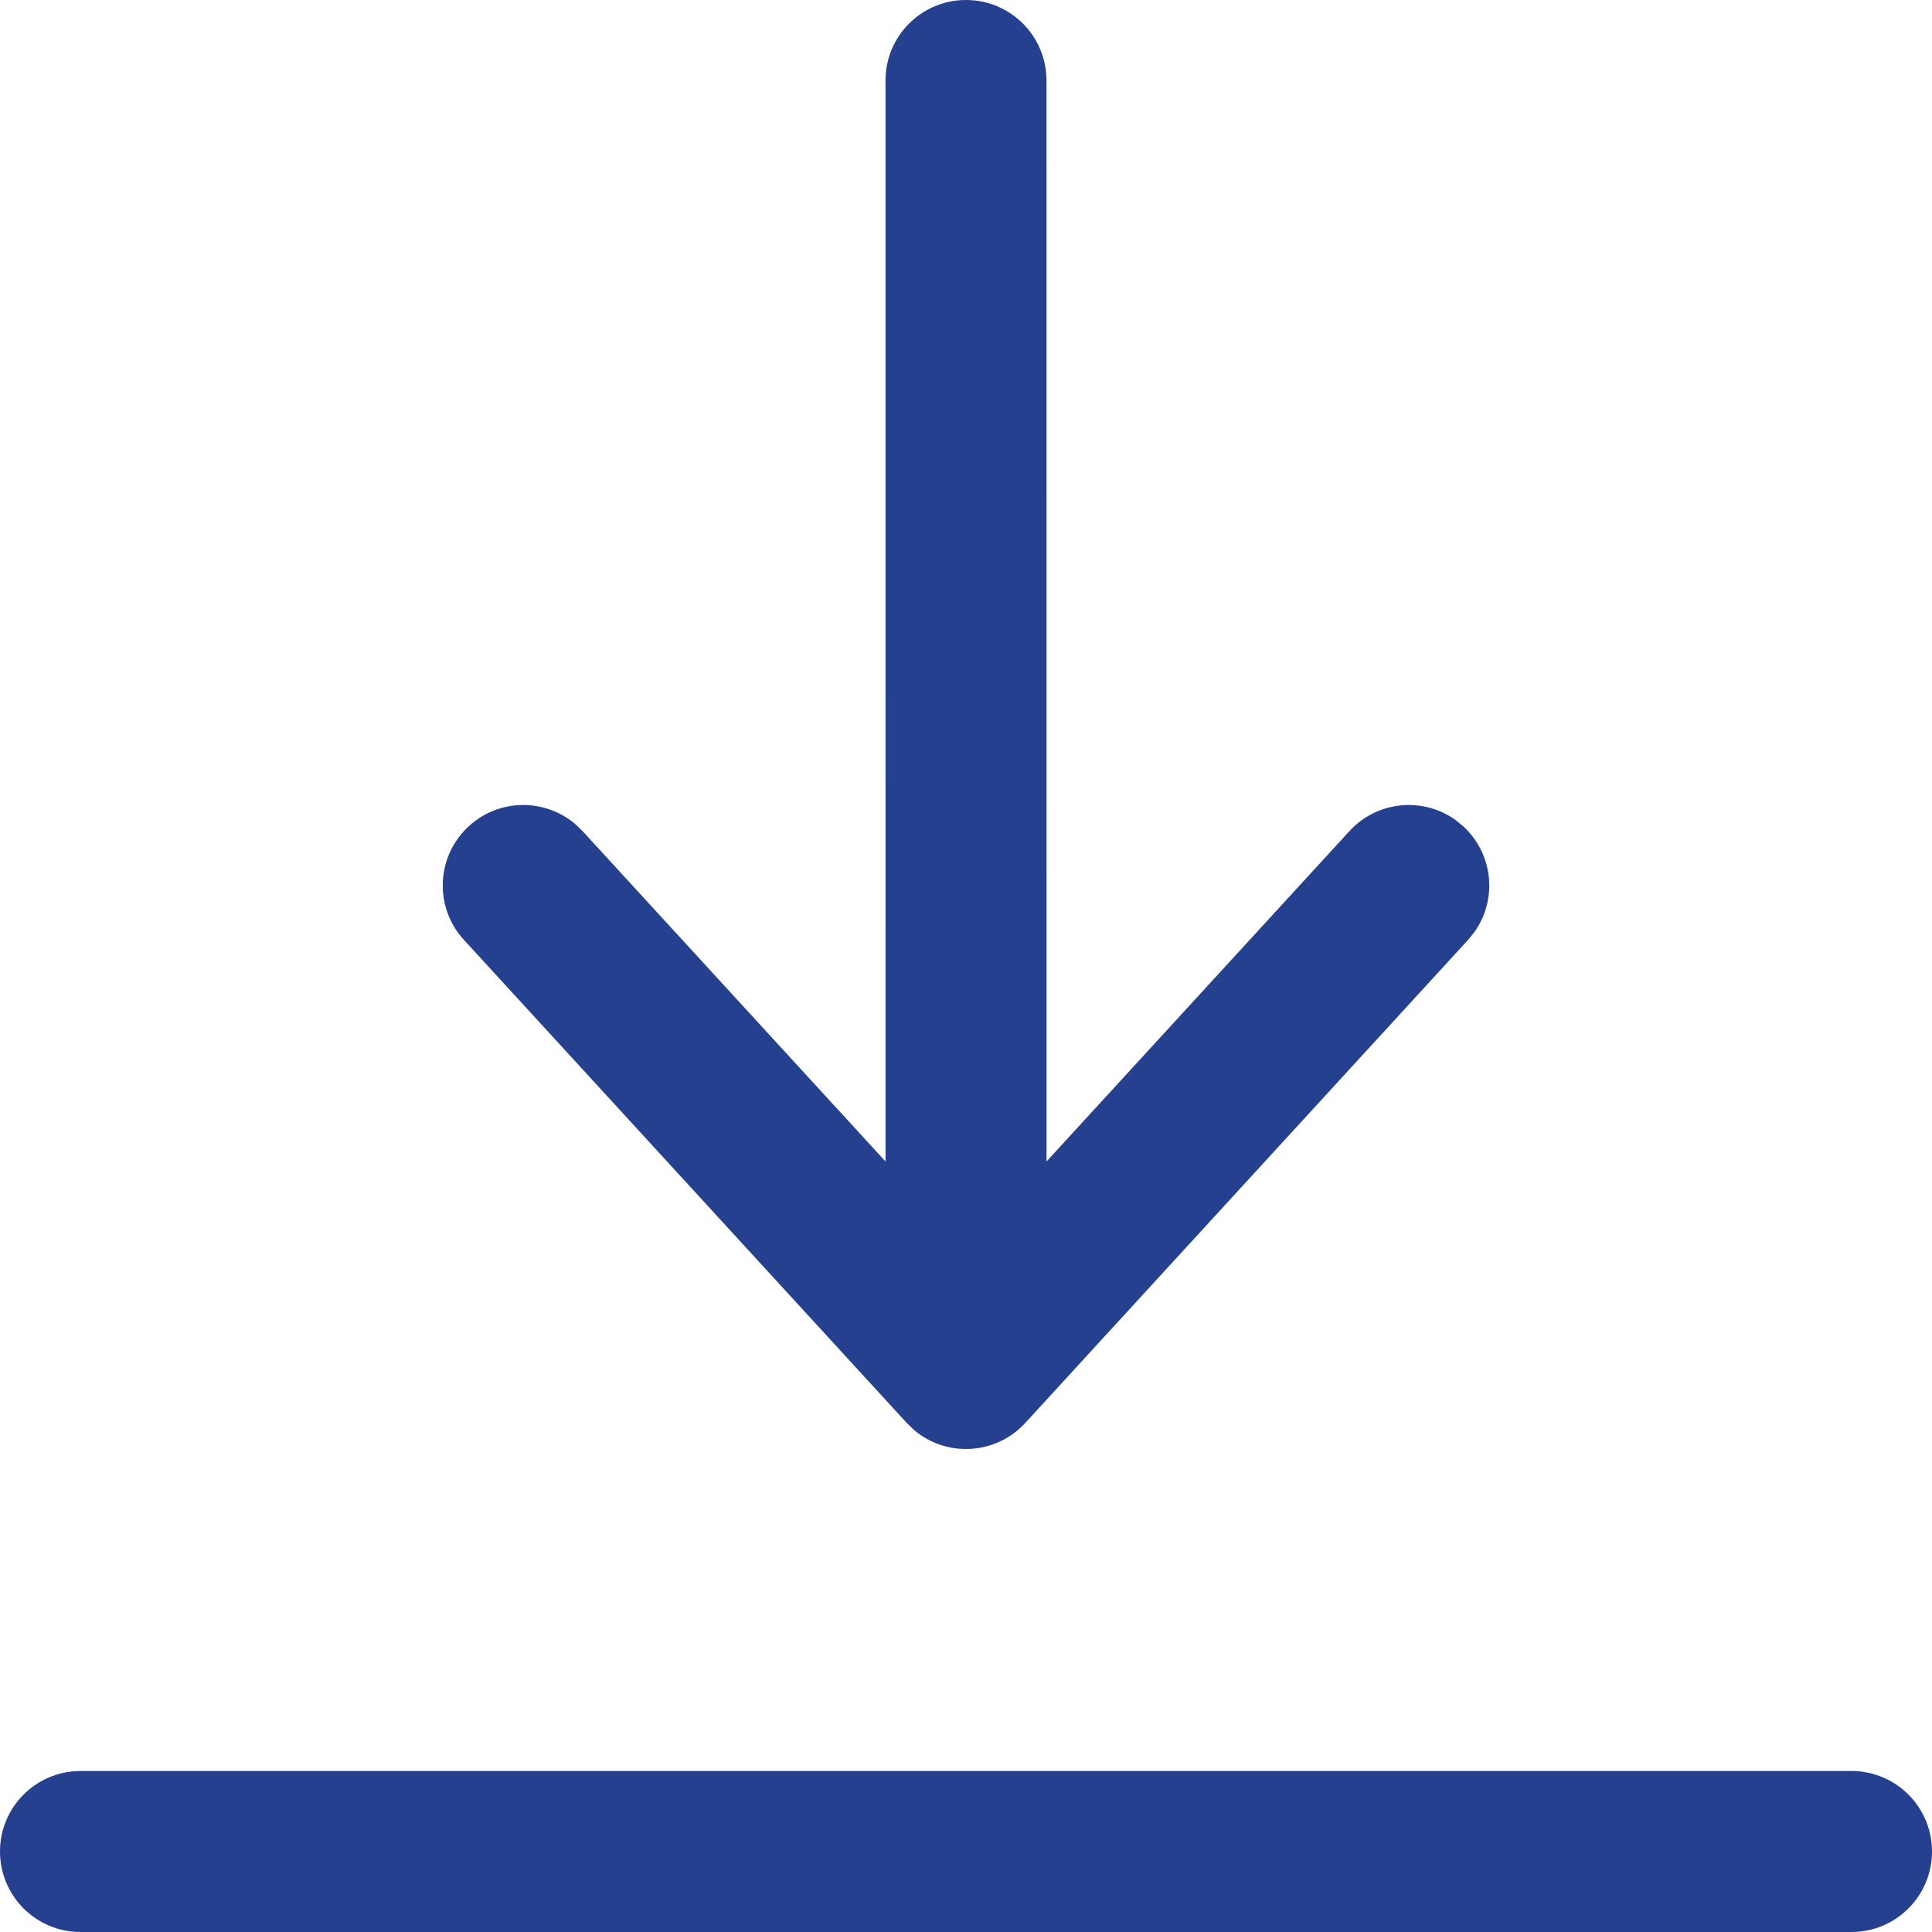 <?xml version="1.0" encoding="UTF-8"?>
<svg width="48px" height="48px" viewBox="0 0 48 48" version="1.1" xmlns="http://www.w3.org/2000/svg" xmlns:xlink="http://www.w3.org/1999/xlink">
    <title>download_big</title>
    <g id="download_big" stroke="none" stroke-width="1" fill="none" fill-rule="evenodd">
        <g id="Group" fill="#25408F" transform="translate(0, -0)">
            <path d="M46,44 C47.105,44 48,44.895 48,46 C48,47.105 47.105,48 46,48 L2,48 C0.895,48 1.02344917e-15,47.105 0,46 C-1.3527075e-16,44.895 0.895,44 2,44 L46,44 Z M24,-1.42108526e-14 C25.105,-1.41432172e-14 26,0.895 26,2 L26.001,28.856 L33.526,20.649 C34.215,19.897 35.346,19.792 36.156,20.368 L36.351,20.526 C37.103,21.215 37.208,22.346 36.632,23.156 L36.474,23.351 L25.474,35.351 C24.738,36.154 23.51,36.212 22.704,35.524 L22.526,35.351 L11.526,23.351 C10.779,22.537 10.834,21.272 11.649,20.526 C12.4,19.837 13.536,19.831 14.293,20.474 L14.474,20.649 L22.001,28.857 L22,2 C22,0.895 22.895,-1.42784879e-14 24,-1.42108526e-14 Z" id="Combined-Shape"></path>
        </g>
    </g>
</svg>